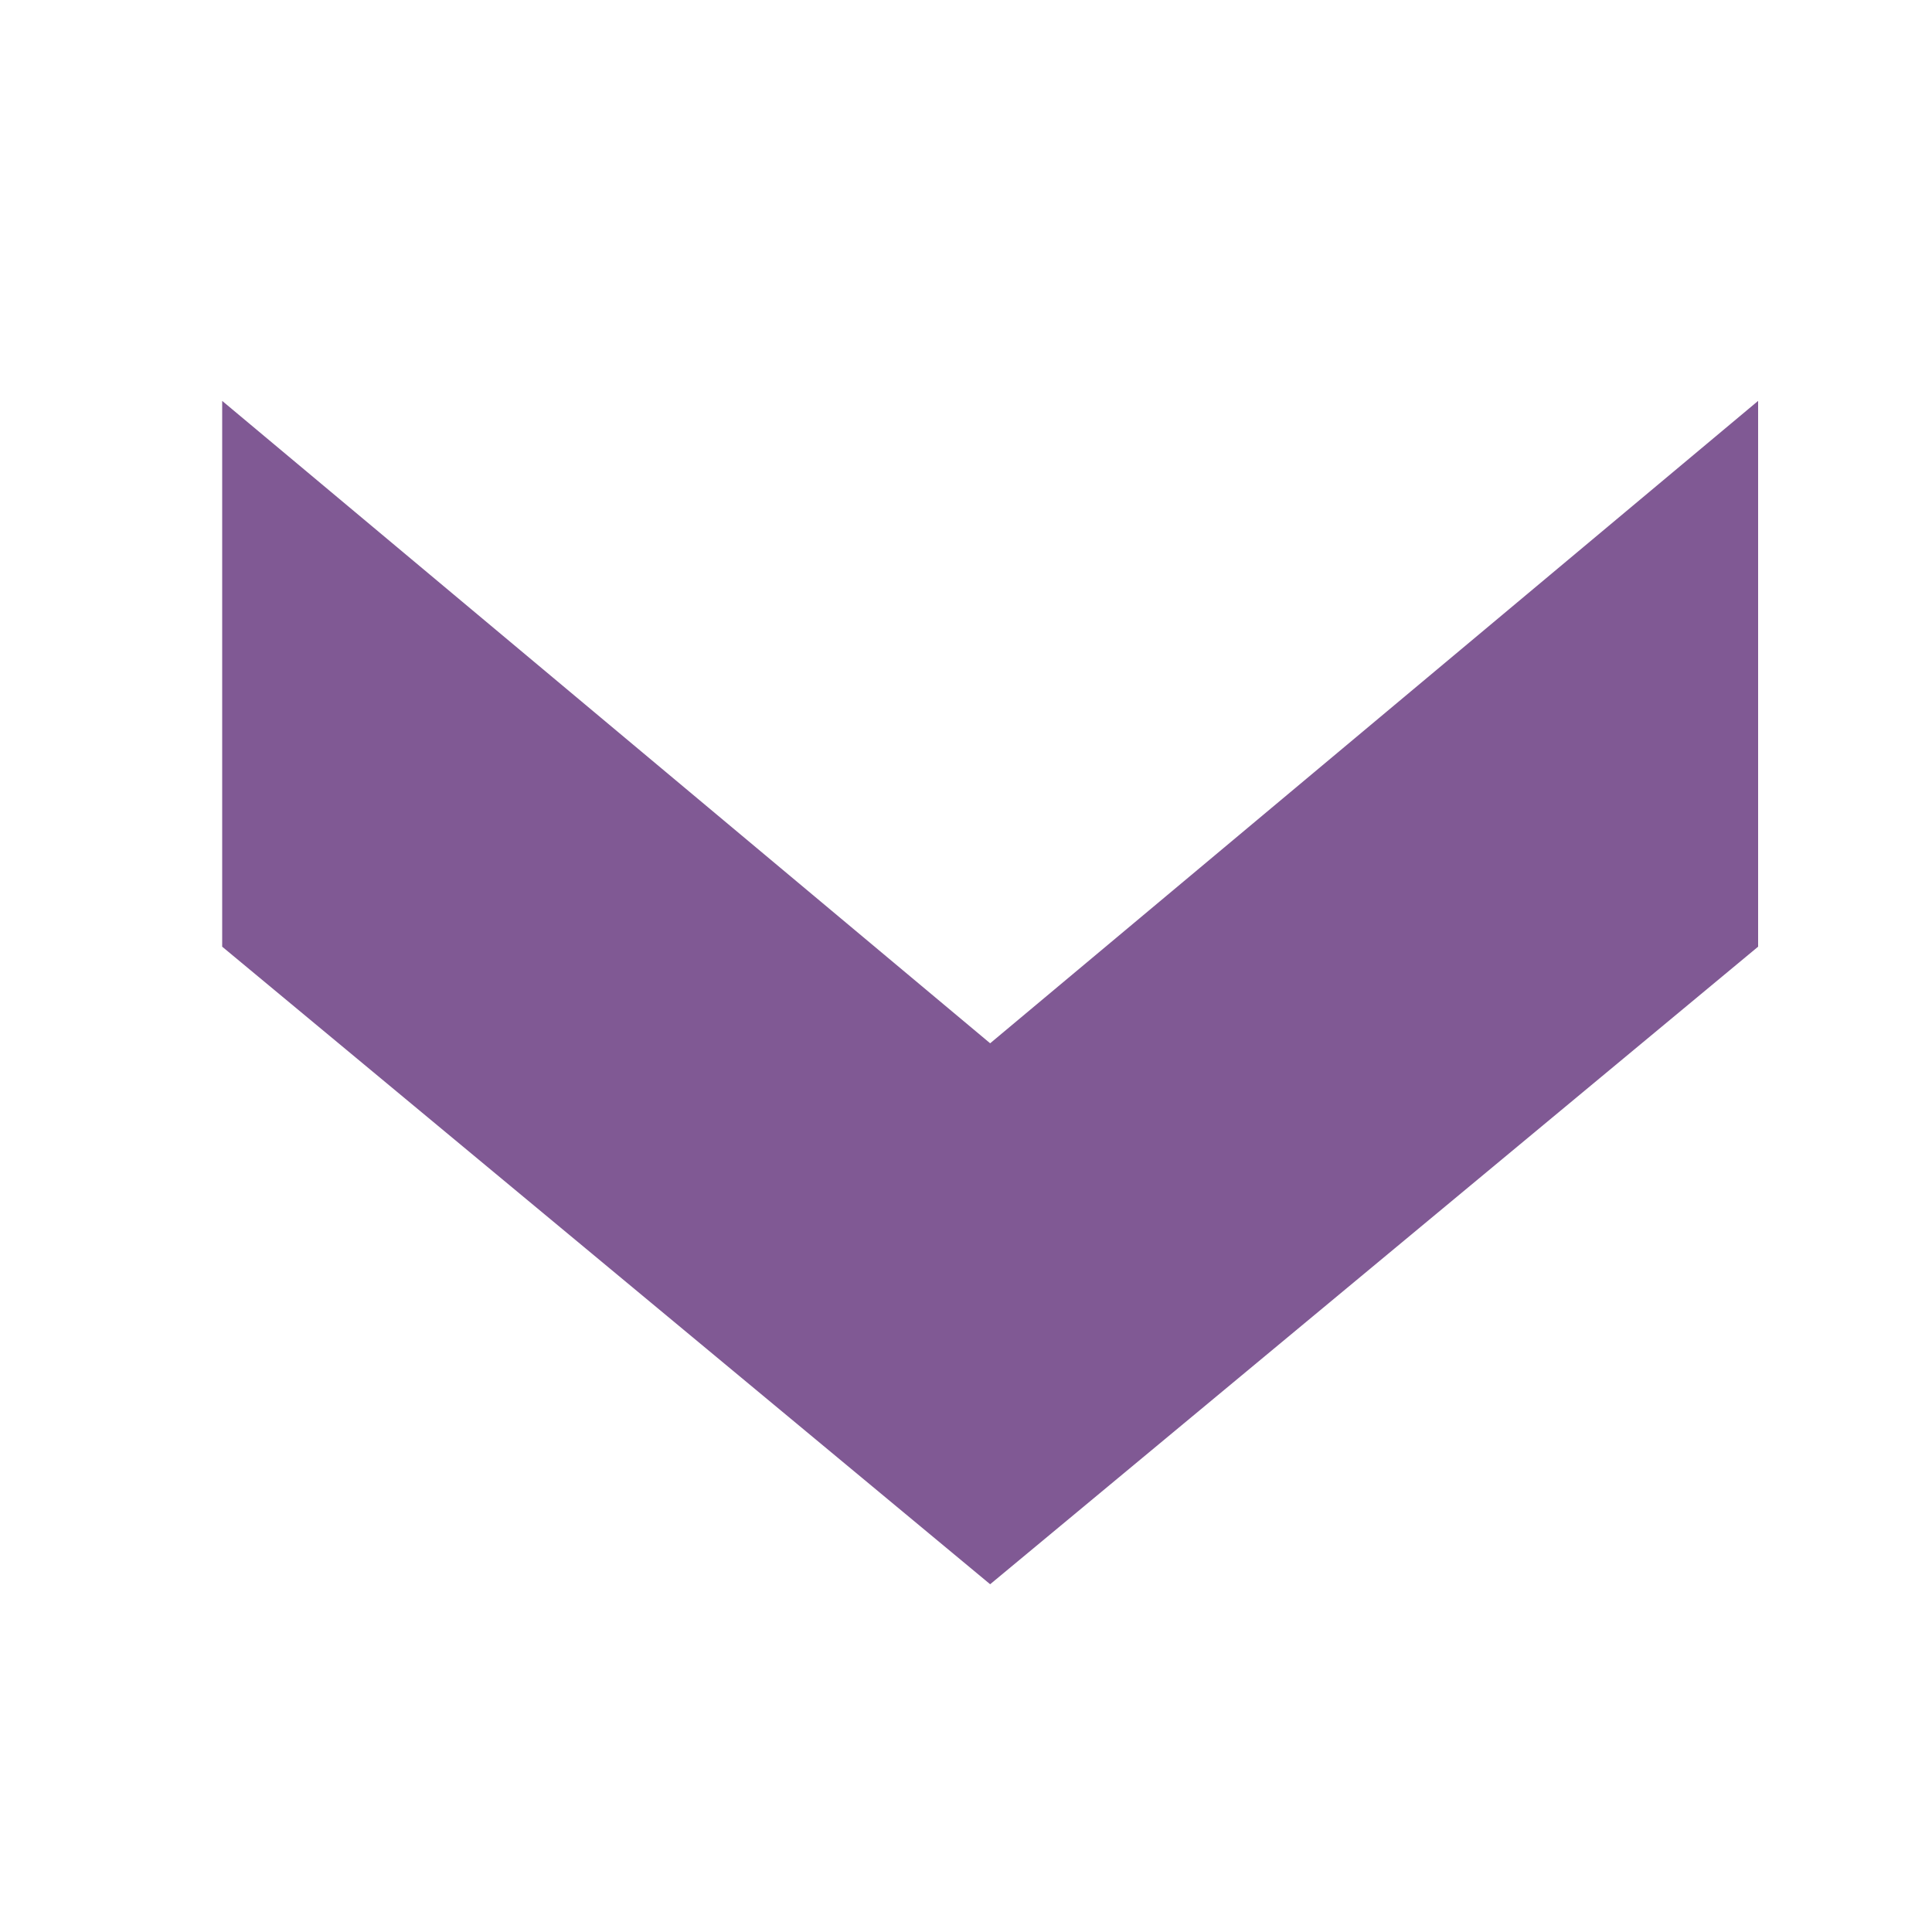 <?xml version="1.0" encoding="utf-8"?>
<!-- Generator: Adobe Illustrator 20.1.0, SVG Export Plug-In . SVG Version: 6.00 Build 0)  -->
<svg xmlns="http://www.w3.org/2000/svg" xmlns:xlink="http://www.w3.org/1999/xlink" version="1.1" id="Layer_1" x="0px" y="0px" viewBox="0 0 40 40" style="enable-background:new 0 0 40 40;" xml:space="preserve" width="40" height="40">
<style type="text/css">
	.st0{fill:#805994;}
</style>
<g>
	<g>
		<polygon class="st0" points="4.6,8.3 20.5,21.6 36.4,8.3 36.4,19.6 20.5,32.8 4.6,19.6   "/>
	</g>
</g>
</svg>

